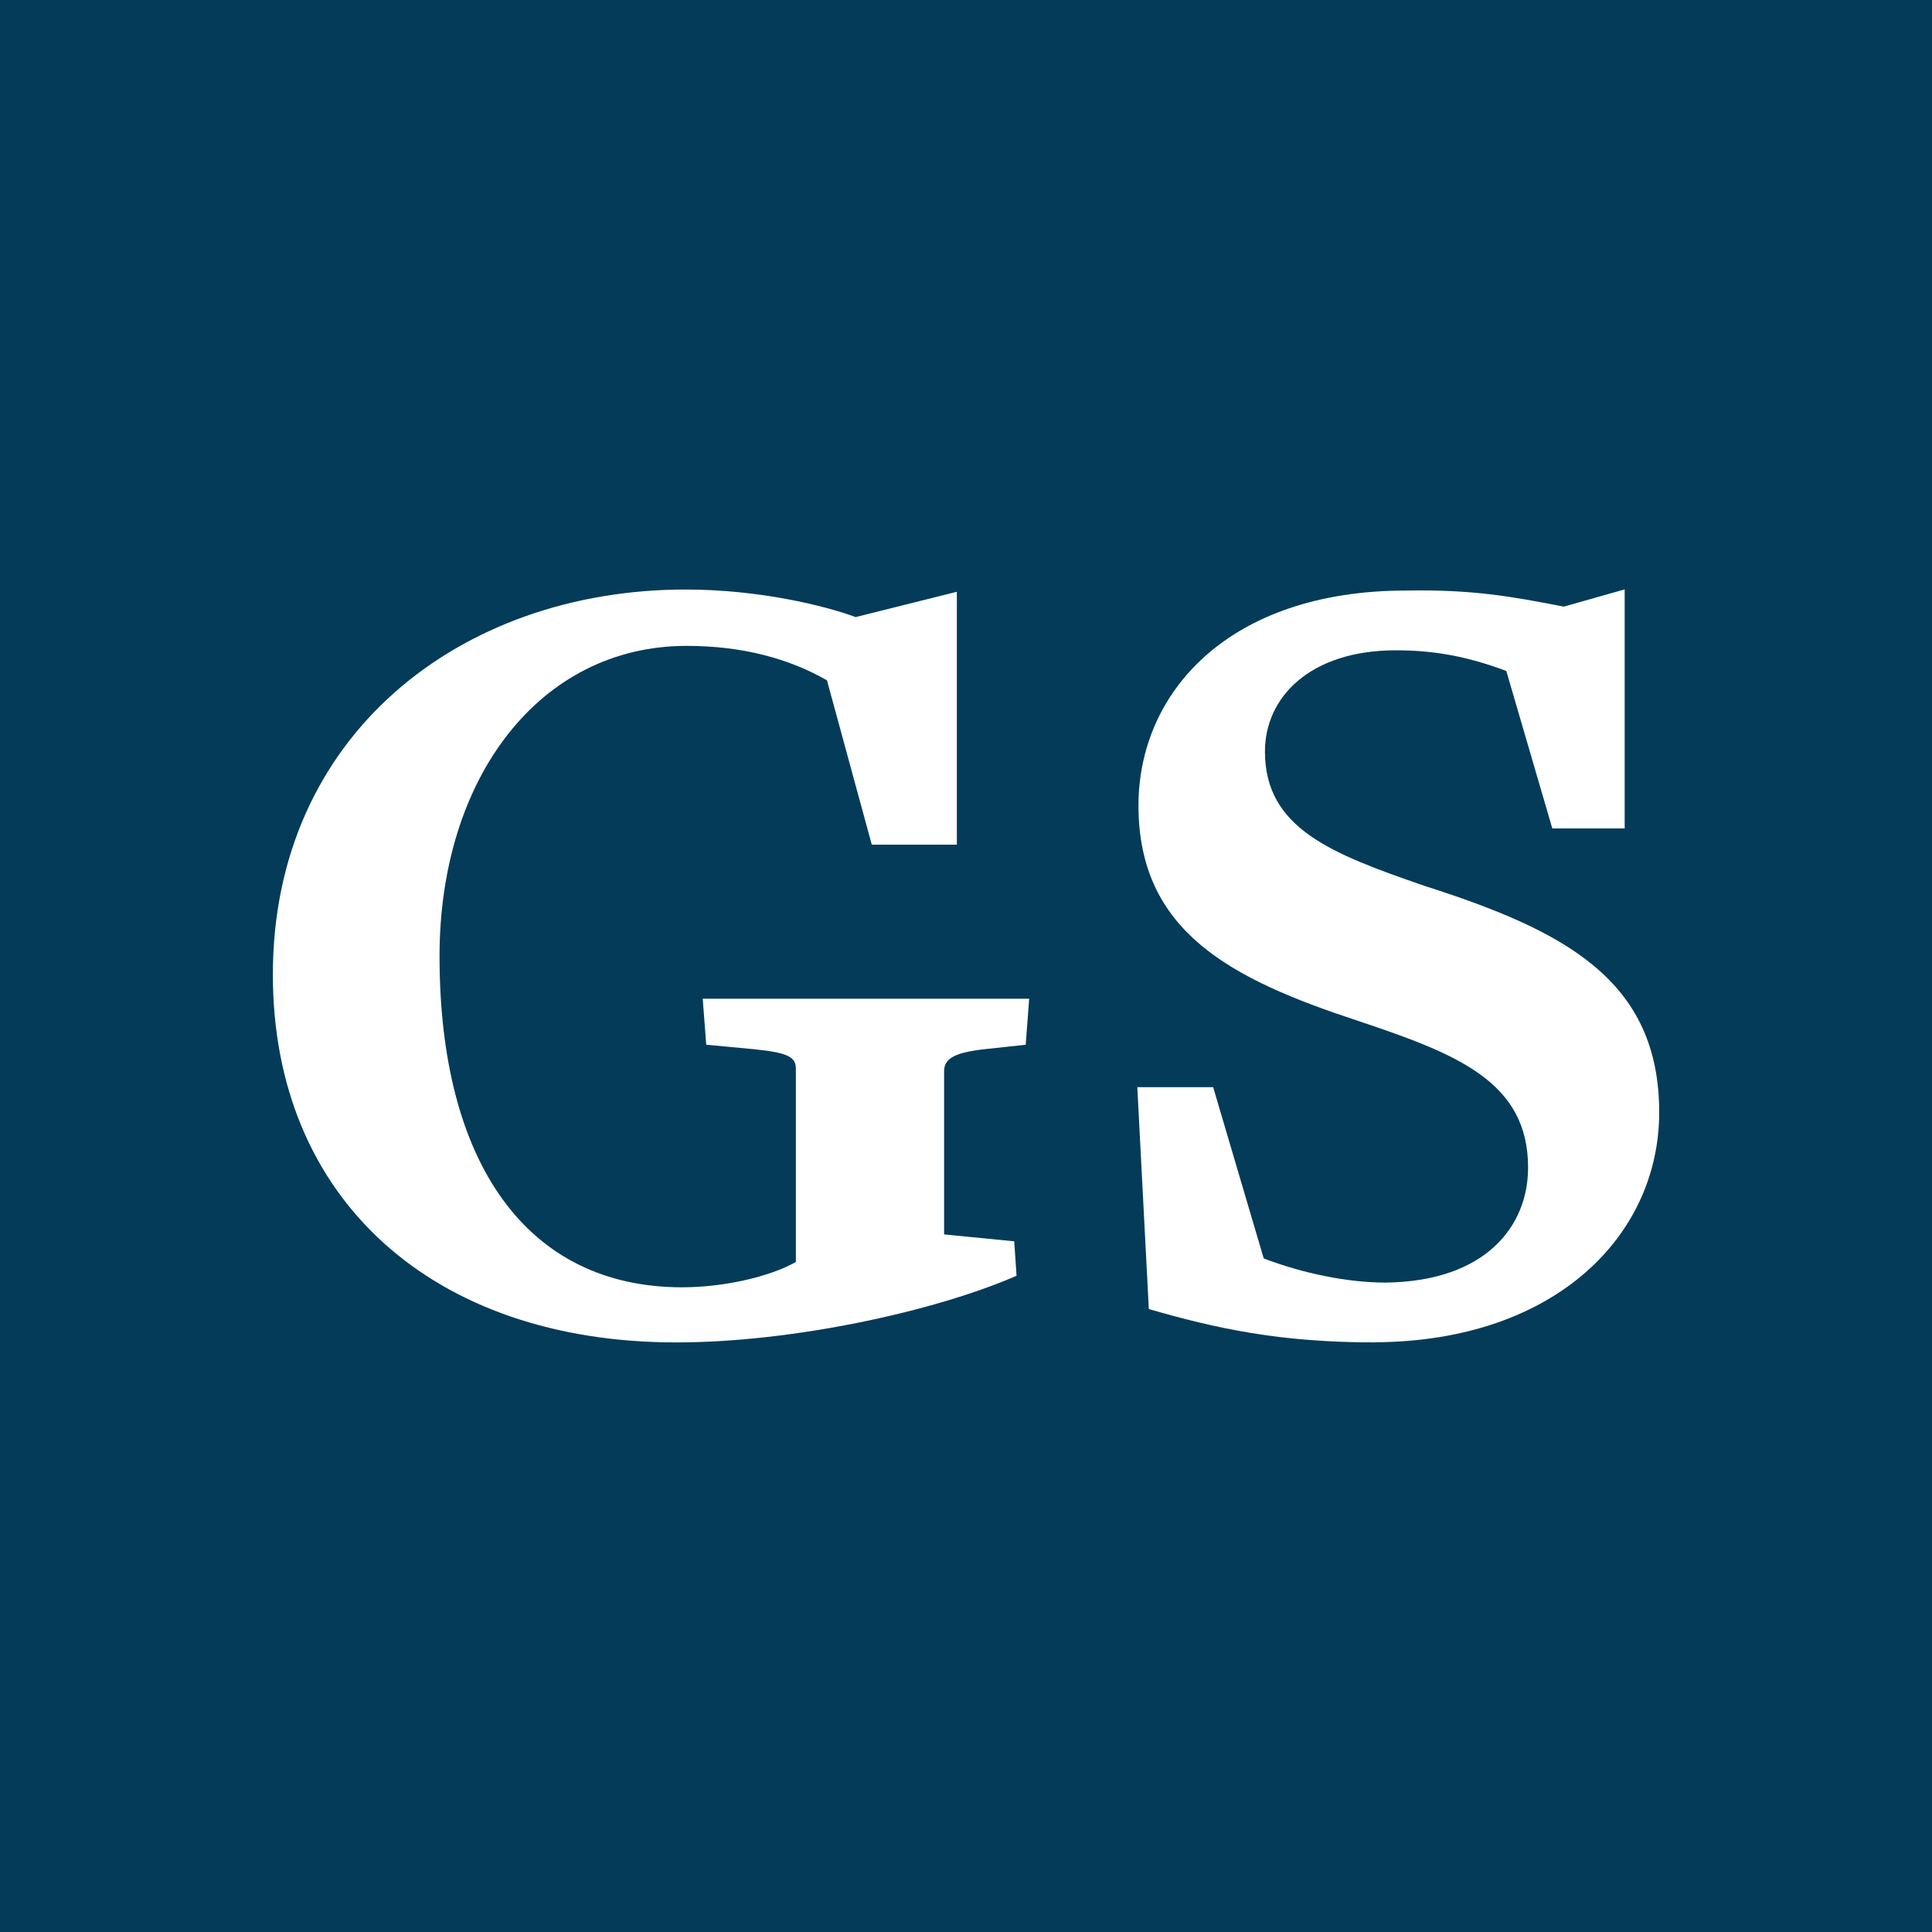 <?xml version="1.0" encoding="UTF-8"?>
<svg data-bbox="0 0 300 300" viewBox="0 0 300 300" xmlns="http://www.w3.org/2000/svg" data-type="color">
    <g>
        <path fill="#033b59" d="M300 0v300H0V0h300z" data-color="1"/>
        <path fill="#ffffff" d="m159.27 162.23-6.6.71c-4.46.54-6.07 1.43-6.07 3.39v25.35l10.89 1.07.36 5.35c-12.67 5.53-34.8 10.35-52.83 10.35-37.84 0-62.65-22.31-62.65-57.12 0-37.13 29.09-59.79 64.08-59.79 11.42 0 21.6 2.5 26.42 4.28l15.71-3.93v39.27h-13.21l-6.96-25.52c-5.89-3.39-13.21-5.35-21.78-5.35-22.85 0-38.38 20.53-38.38 48.19 0 32.13 13.57 51.41 37.66 51.41 6.43 0 13.57-1.61 17.67-3.93v-29.99c0-1.78-1.07-2.5-6.42-3.04l-7.5-.71-.54-7.14h50.69l-.54 7.14Z" data-color="2"/>
        <path fill="#ffffff" d="M213.55 208.45c-14.81 0-24.63-2.14-35.16-5.18l-1.79-34.45h11.78l7.85 26.59c6.07 2.32 13.03 3.75 18.92 3.75 15.53-.18 22.13-8.75 22.13-17.85 0-13.39-11.07-17.67-26.59-22.85-19.46-6.42-33.91-13.74-33.91-33.38 0-17.49 13.92-33.38 41.59-33.38 10.17-.18 16.24.89 24.45 2.5l9.46-2.68v37.12h-11.24l-7.14-24.45c-5.71-2.14-10.89-3.21-17.13-3.21-13.39 0-20.35 7.32-20.35 15.71 0 11.96 10.35 15.89 24.81 20.88 21.78 6.96 36.41 14.64 36.41 35.16 0 18.92-15.89 35.52-44.09 35.7Z" data-color="2"/>
    </g>
</svg>
